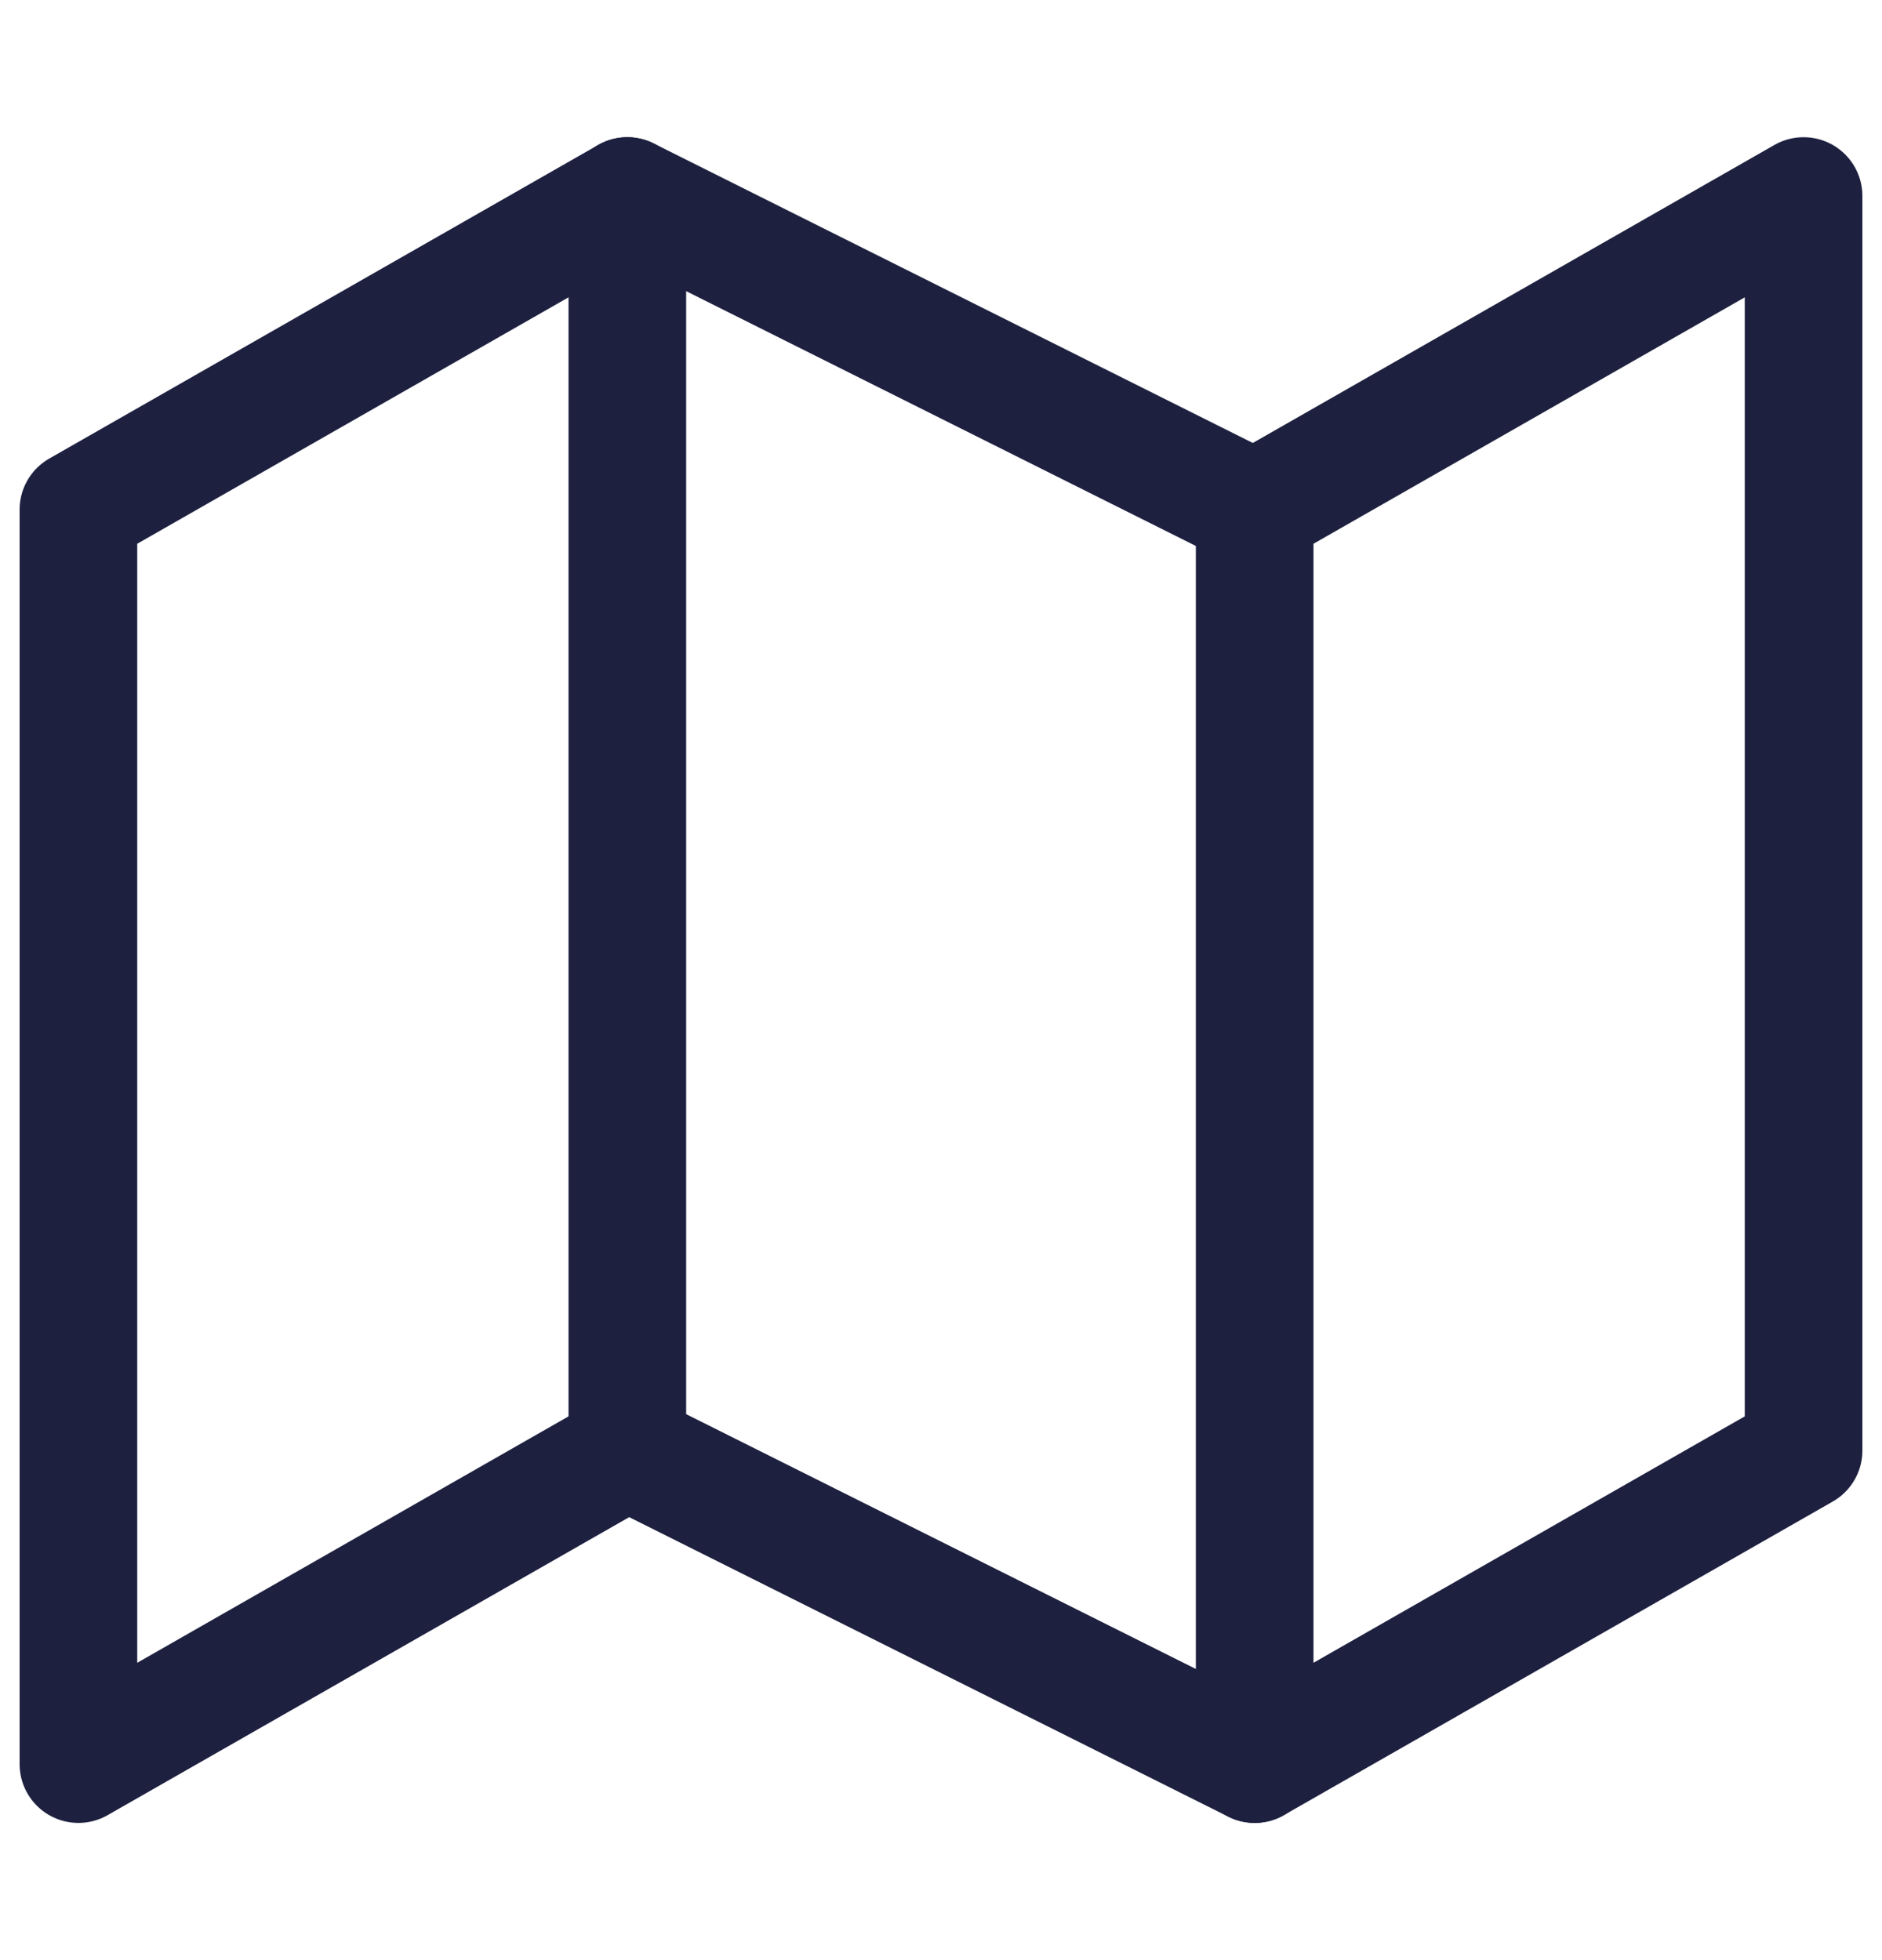 <svg width="24" height="25" viewBox="0 0 24 25" fill="none" xmlns="http://www.w3.org/2000/svg">
<path d="M1 6.5V22.5L8 18.5L16 22.5L23 18.5V2.5L16 6.5L8 2.5L1 6.5Z" stroke="#1D203F" stroke-width="1.5" stroke-linecap="round" stroke-linejoin="round"/>
<path d="M8 2.5V18.5" stroke="#1D203F" stroke-width="1.5" stroke-linecap="round" stroke-linejoin="round"/>
<path d="M16 6.5V22.5" stroke="#1D203F" stroke-width="1.5" stroke-linecap="round" stroke-linejoin="round"/>
</svg>
